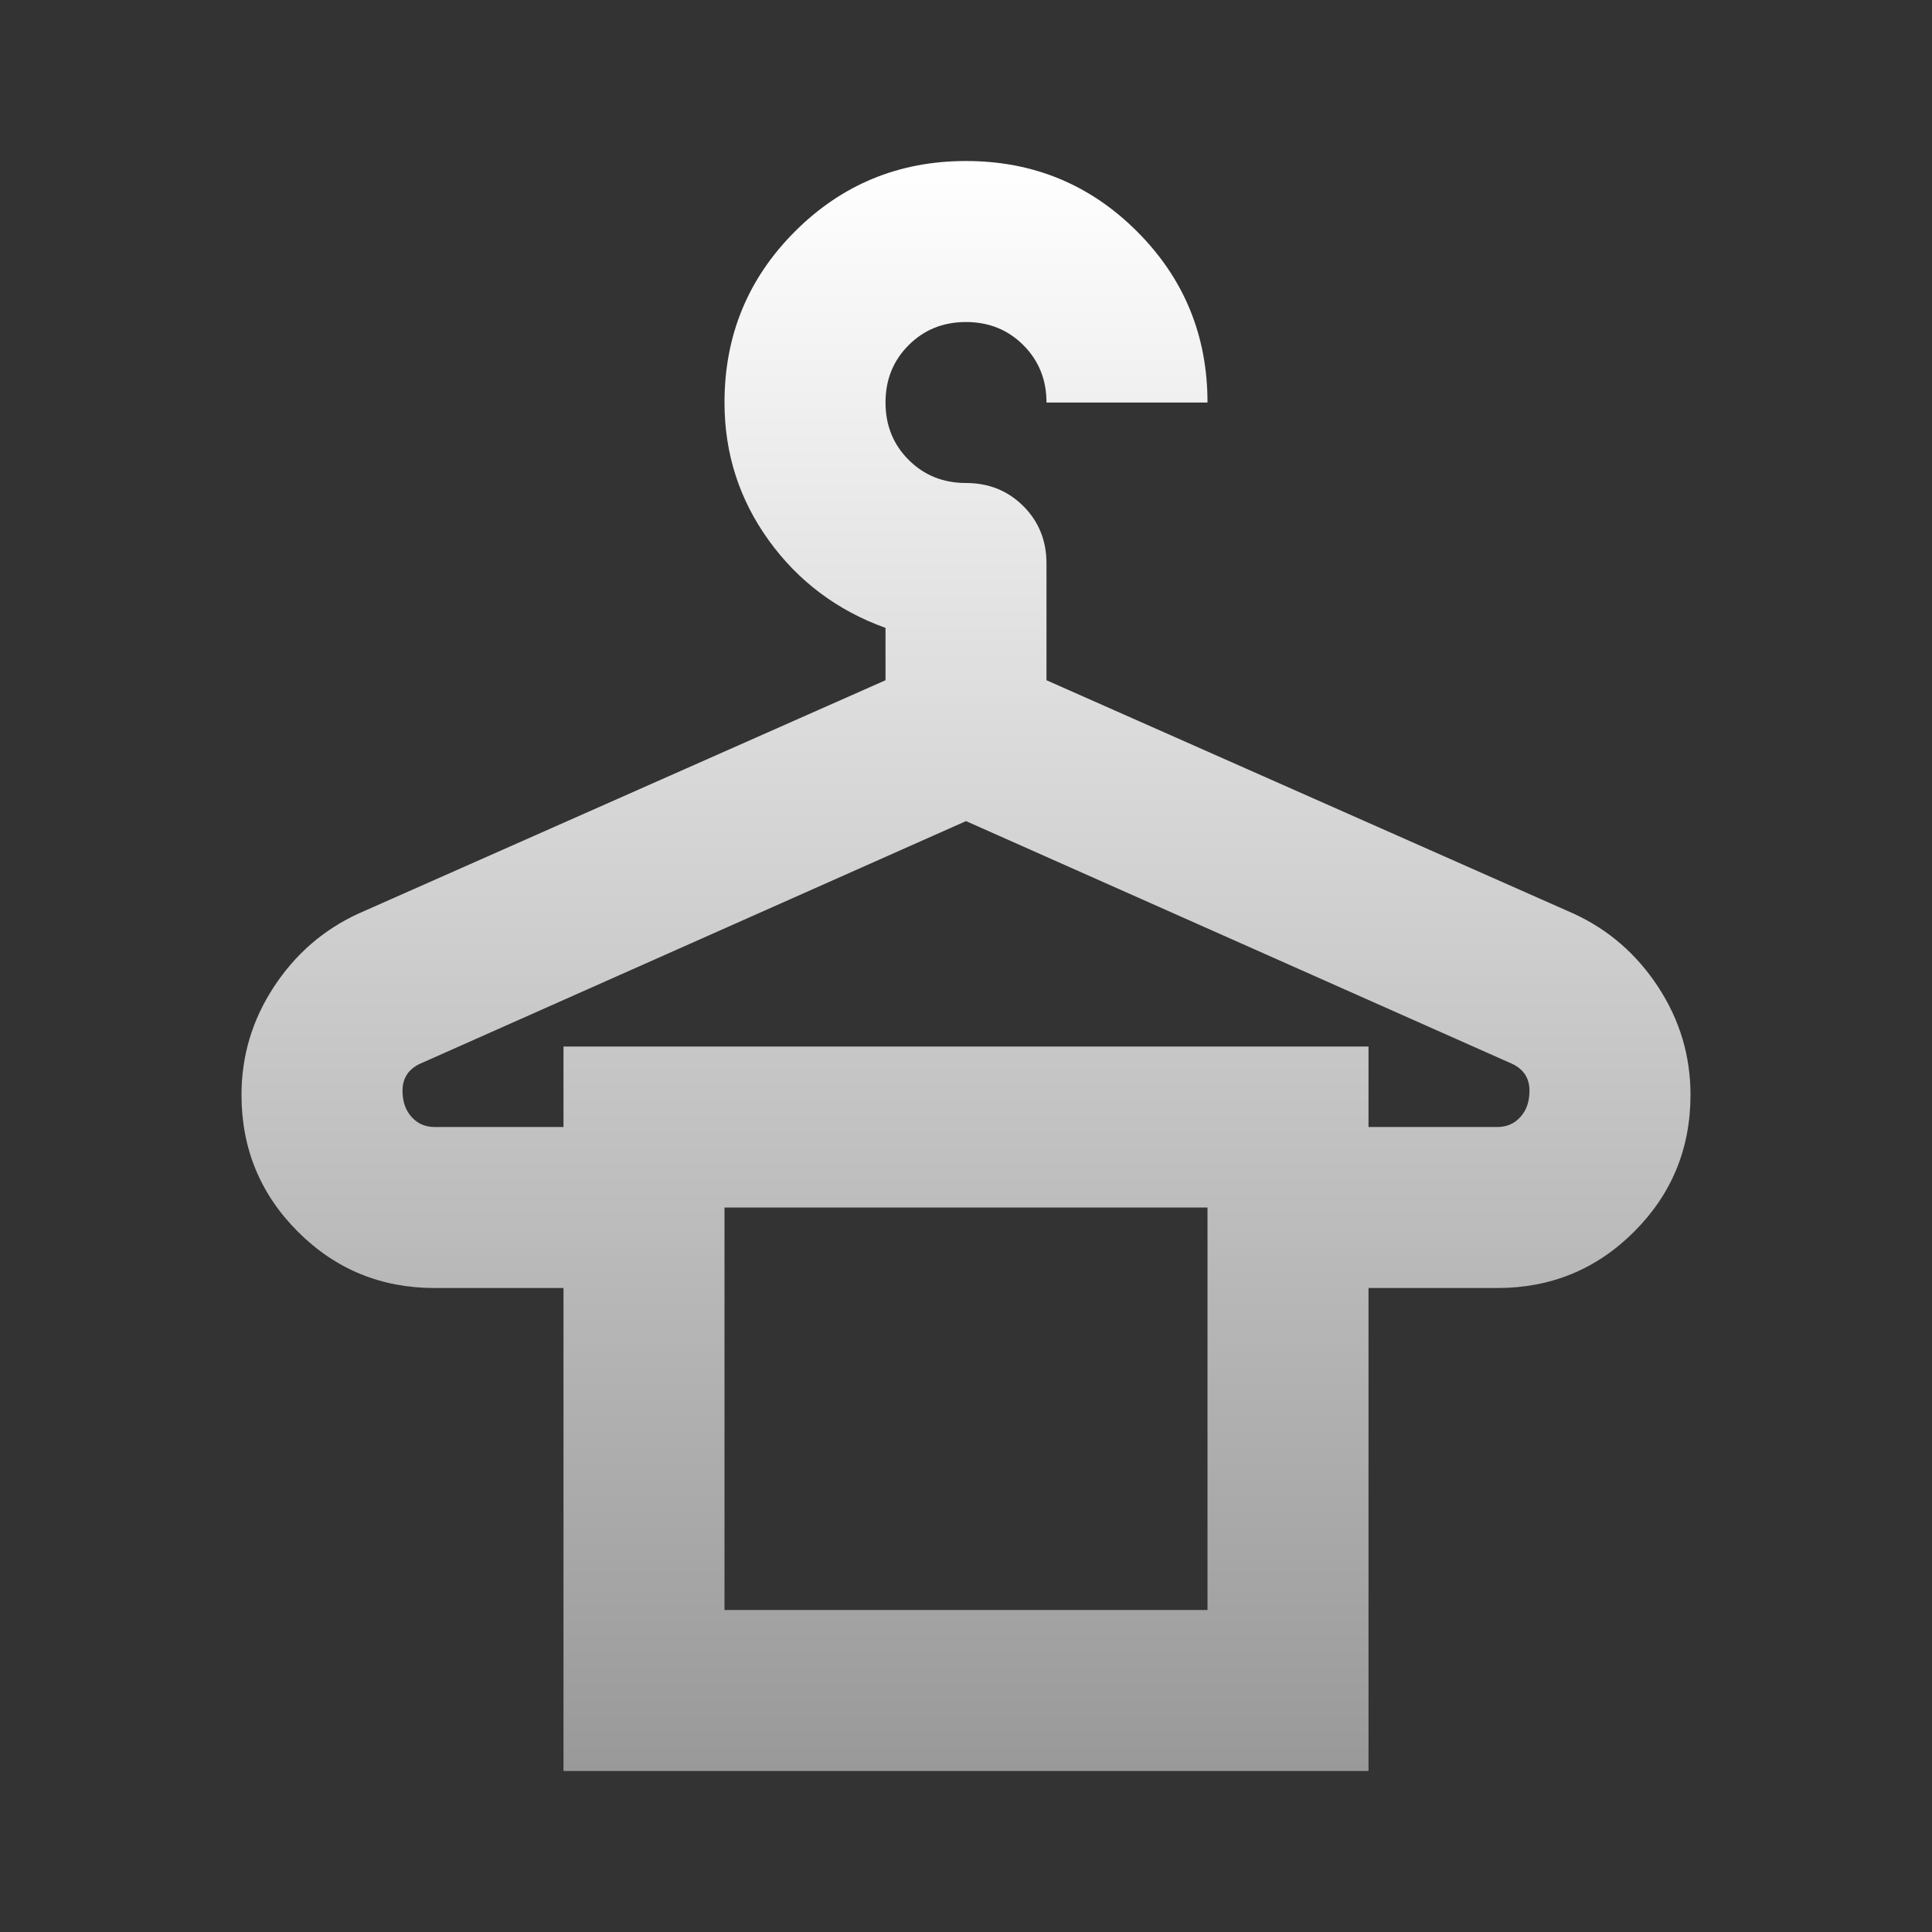 <svg width="56" height="56" viewBox="0 0 56 56" fill="none" xmlns="http://www.w3.org/2000/svg">
<rect x="0" y="0" width="56" height="56" fill="#333333" stroke="none"/>
<mask id="mask0_6059_19068" style="mask-type:alpha" maskUnits="userSpaceOnUse" x="0" y="0" width="56" height="56">
<rect width="56" height="56" fill="#D9D9D9"/>
</mask>
<g mask="url(#mask0_6059_19068)">
<path d="M16.333 51.334V37.334H12.6C11.044 37.334 9.722 36.789 8.633 35.7C7.544 34.611 7 33.289 7 31.734C7 30.606 7.311 29.566 7.933 28.613C8.556 27.66 9.372 26.95 10.383 26.484L25.667 19.717V18.2C24.267 17.695 23.139 16.849 22.283 15.663C21.428 14.477 21 13.145 21 11.667C21 9.723 21.681 8.07 23.042 6.709C24.403 5.348 26.056 4.667 28 4.667C29.944 4.667 31.597 5.348 32.958 6.709C34.319 8.07 35 9.723 35 11.667H30.333C30.333 11.006 30.11 10.452 29.663 10.005C29.215 9.557 28.661 9.334 28 9.334C27.339 9.334 26.785 9.557 26.337 10.005C25.89 10.452 25.667 11.006 25.667 11.667C25.667 12.328 25.89 12.882 26.337 13.329C26.785 13.777 27.339 14 28 14C28.661 14 29.215 14.224 29.663 14.671C30.11 15.118 30.333 15.672 30.333 16.334V19.717L45.617 26.484C46.628 26.95 47.444 27.66 48.067 28.613C48.689 29.566 49 30.606 49 31.734C49 33.289 48.456 34.611 47.367 35.7C46.278 36.789 44.956 37.334 43.4 37.334H39.667V51.334H16.333ZM12.6 32.667H16.333V30.334H39.667V32.667H43.4C43.672 32.667 43.896 32.57 44.071 32.375C44.246 32.181 44.333 31.928 44.333 31.617C44.333 31.423 44.285 31.257 44.188 31.121C44.09 30.985 43.944 30.878 43.75 30.8L28 23.8L12.25 30.8C12.056 30.878 11.91 30.985 11.812 31.121C11.715 31.257 11.667 31.423 11.667 31.617C11.667 31.928 11.754 32.181 11.929 32.375C12.104 32.57 12.328 32.667 12.6 32.667ZM21 46.667H35V35H21V46.667Z" fill="url(#paint0_linear_6059_19068)"/>
</g>
<defs>
<linearGradient id="paint0_linear_6059_19068" x1="28" y1="4.667" x2="28" y2="51.334" gradientUnits="userSpaceOnUse">
<stop stop-color="white"/>
<stop offset="1" stop-color="#999999"/>
</linearGradient>
</defs>
</svg>
